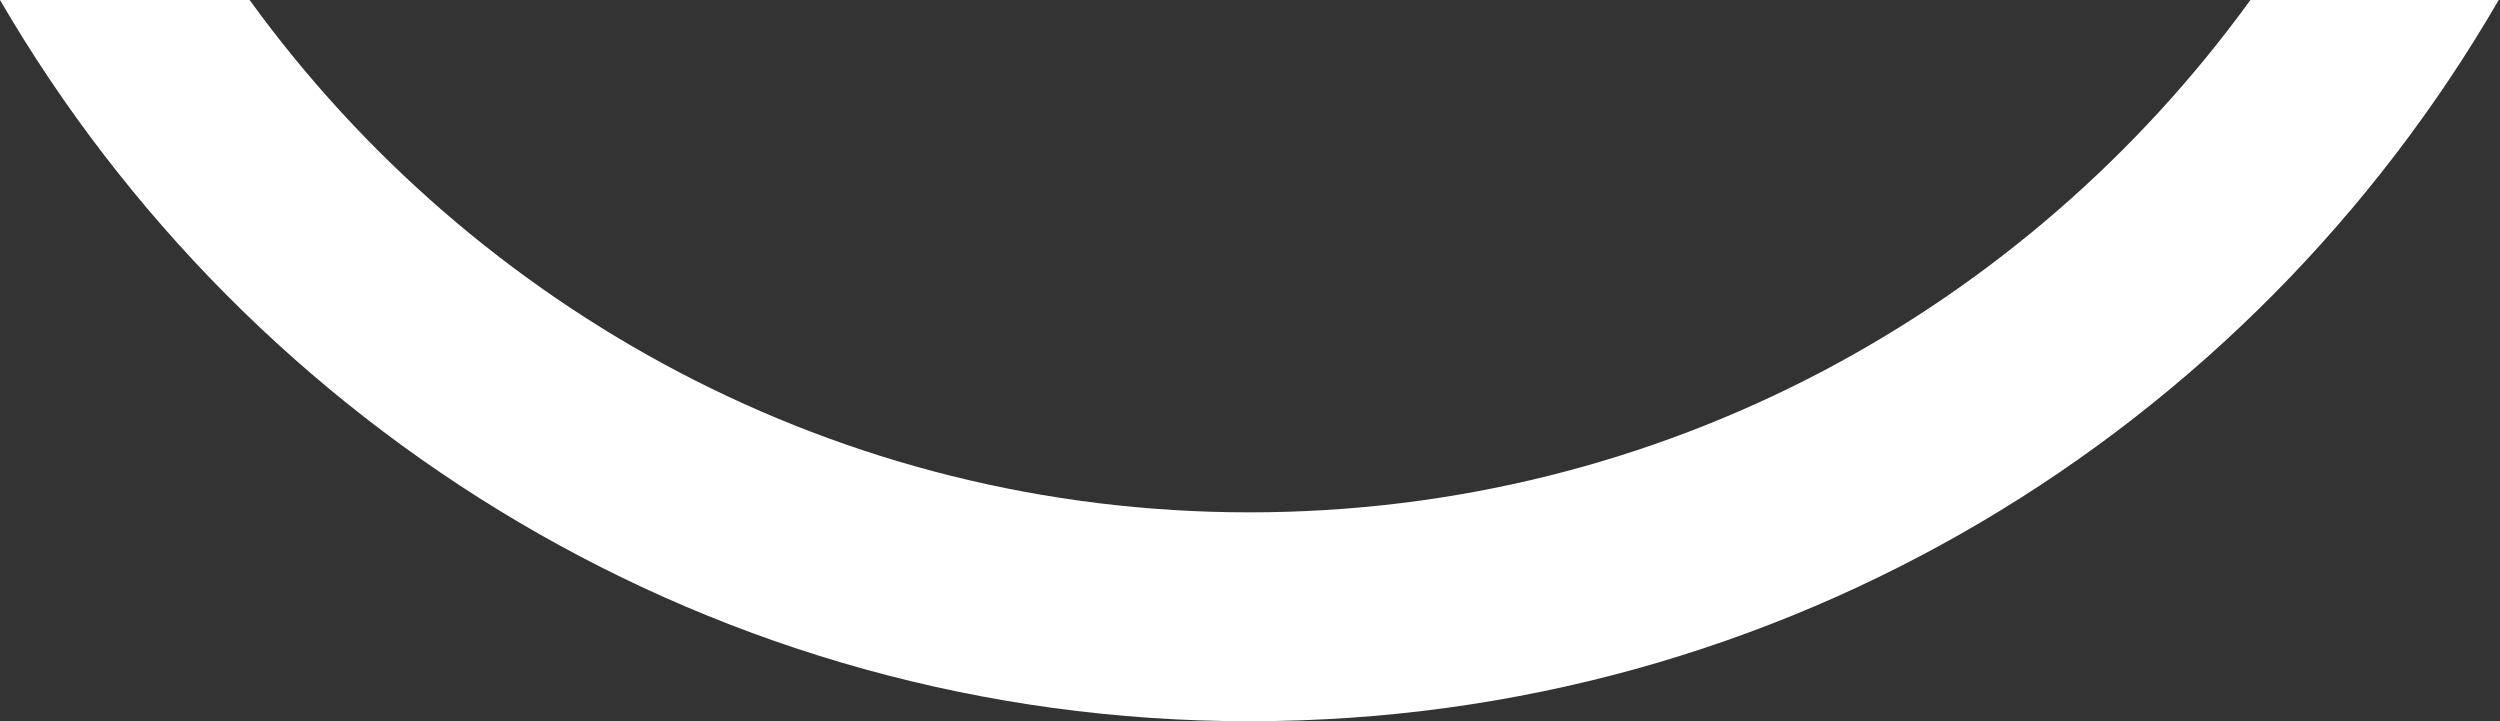 <?xml version="1.0" encoding="utf-8"?>
<!-- Generator: Adobe Illustrator 26.0.3, SVG Export Plug-In . SVG Version: 6.00 Build 0)  -->
<svg version="1.1" id="Ebene_1" xmlns="http://www.w3.org/2000/svg" xmlns:xlink="http://www.w3.org/1999/xlink" x="0px" y="0px"
	 width="190.3px" height="54.9px" viewBox="0 0 190.3 54.9" style="enable-background:new 0 0 190.3 54.9;" xml:space="preserve">
<rect x="0" y="0" width="190.3" height="54.9" fill="#333333" stroke="none"/>
<style type="text/css">
	.st0{fill:#FFFFFF;}
</style>
<g>
	<path class="st0" d="M171.3,0c-17.1,23.6-44.8,39-76.2,39C63.8,39,36.1,23.6,19,0H0c19.1,32.8,54.5,54.9,95.1,54.9
		c40.7,0,76.1-22.1,95.1-54.9H171.3z"/>
</g>
</svg>
